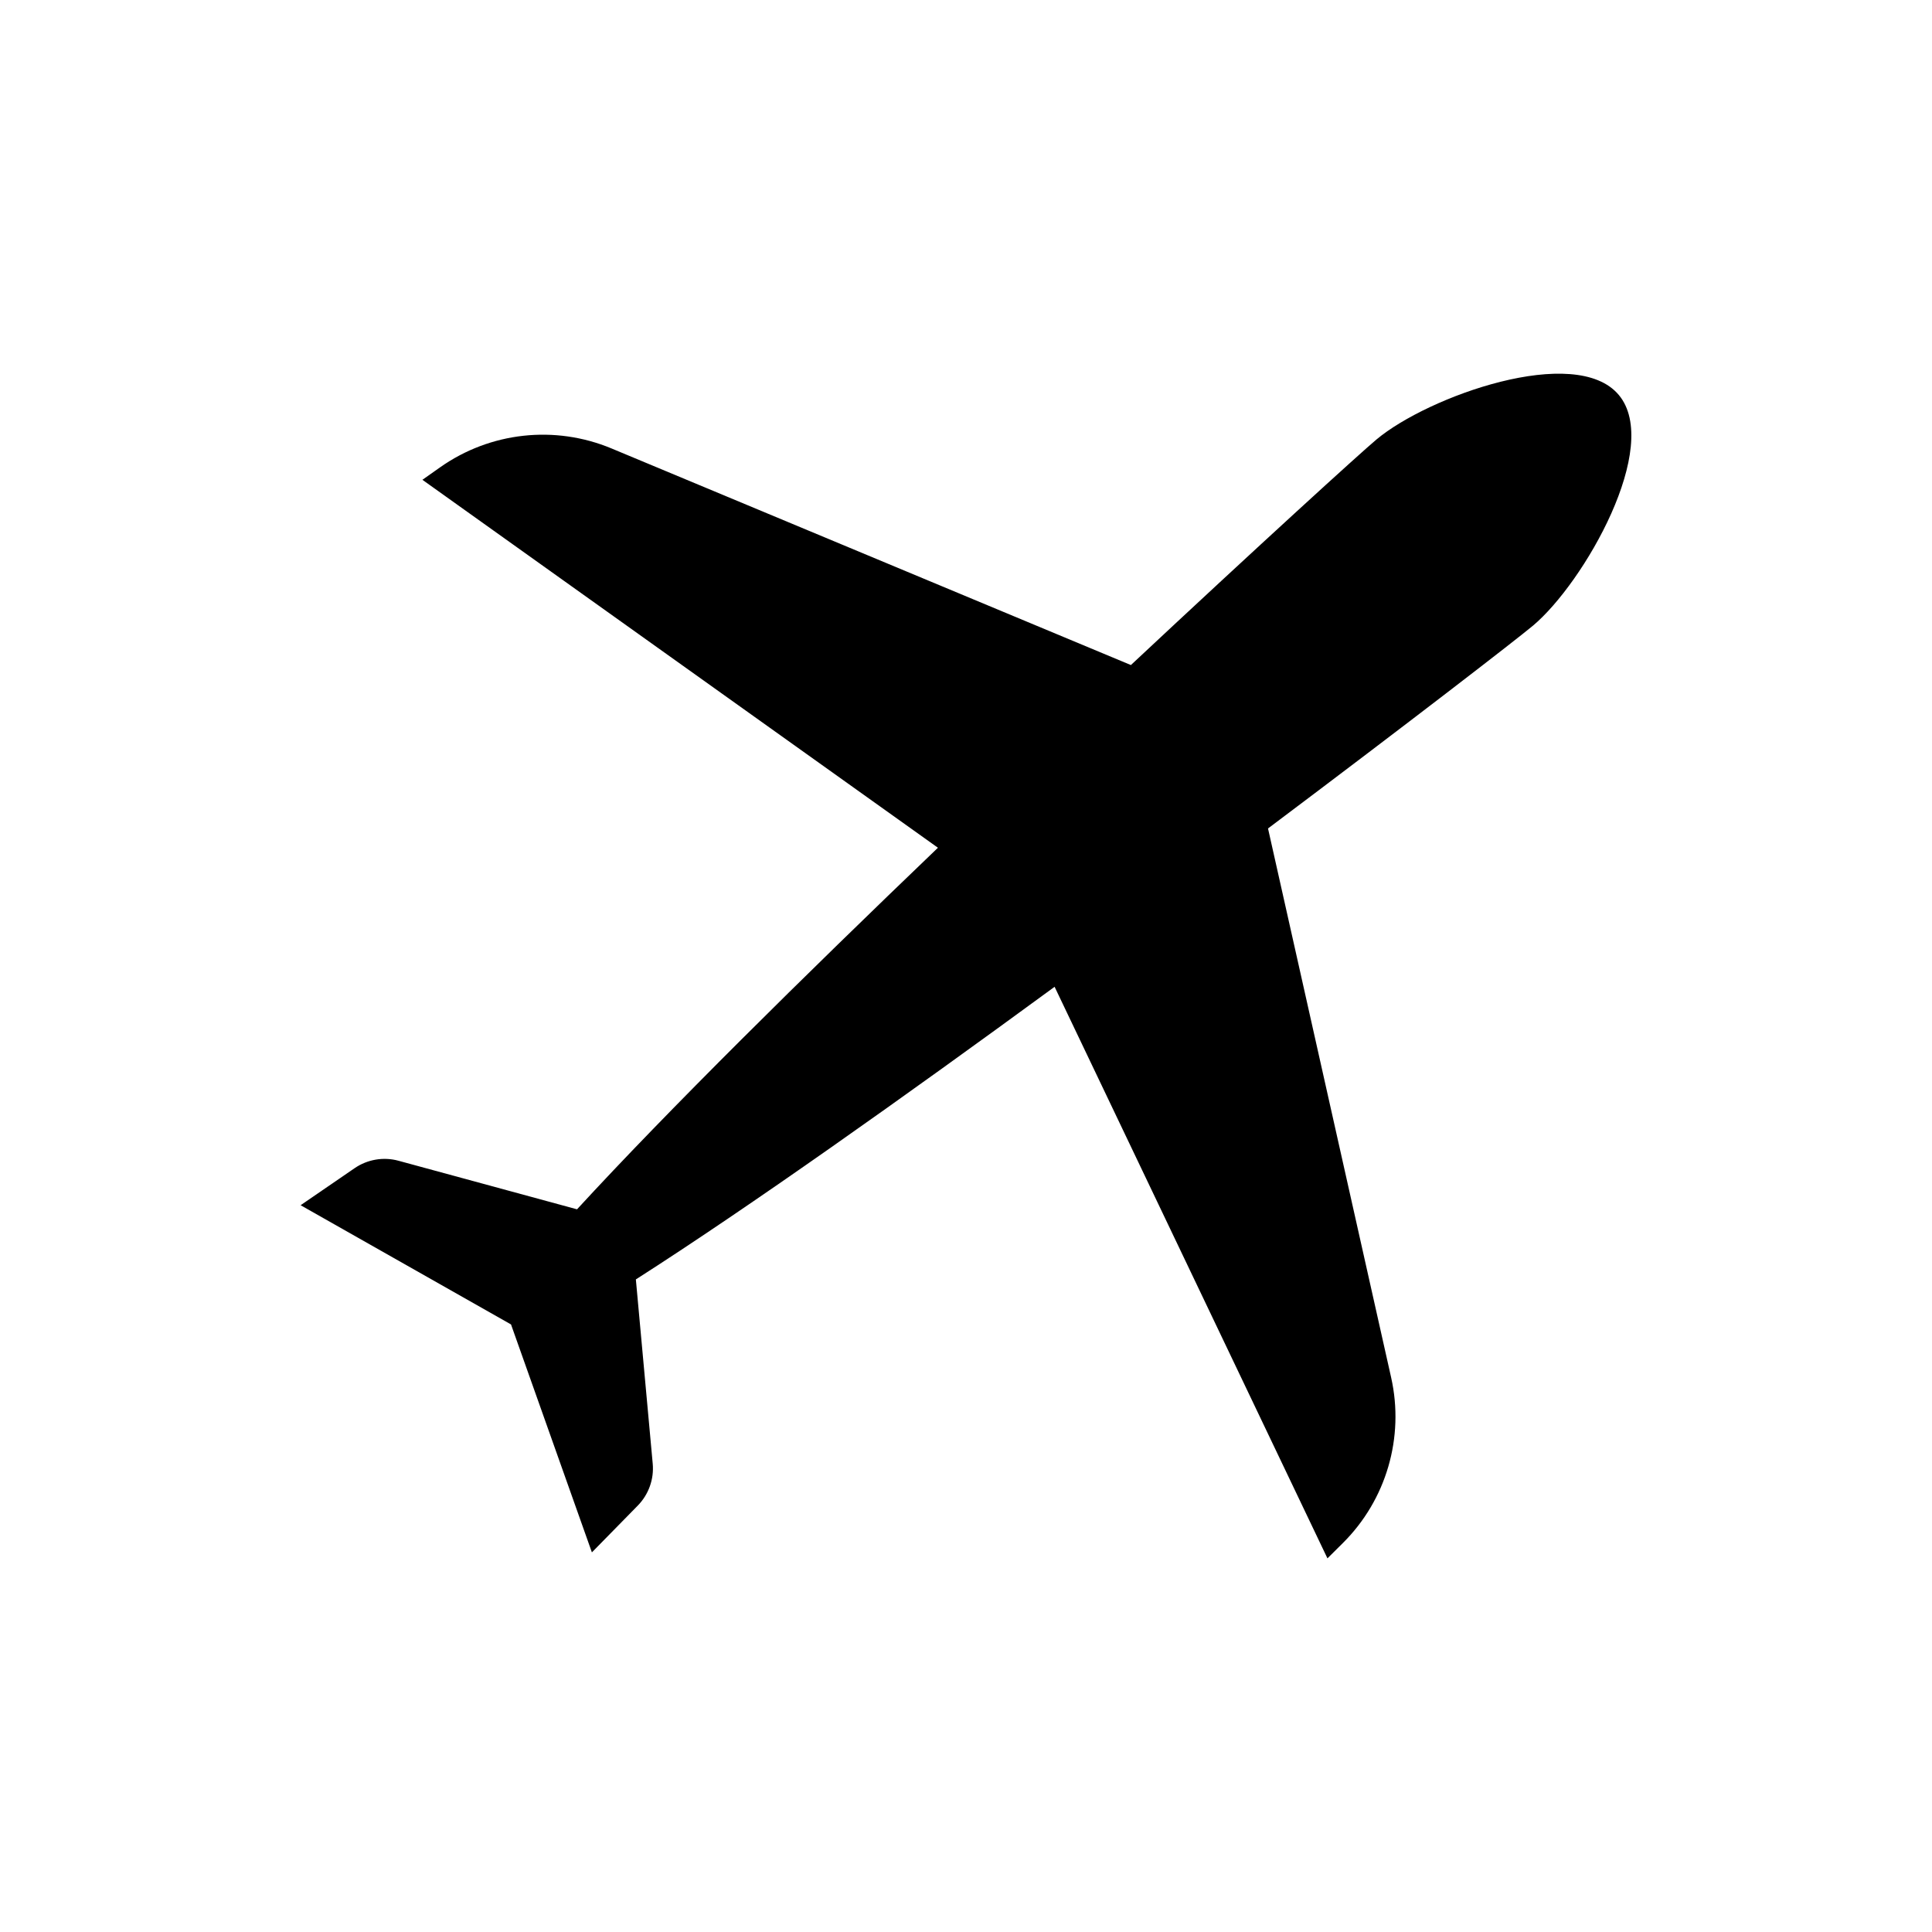<?xml version="1.0" encoding="UTF-8"?>
<!-- Uploaded to: SVG Repo, www.svgrepo.com, Generator: SVG Repo Mixer Tools -->
<svg fill="#000000" width="800px" height="800px" version="1.1" viewBox="144 144 512 512" xmlns="http://www.w3.org/2000/svg">
 <path d="m550.21 309.84c-4.301 3.606-32.805 25.648-70.172 53.711l32.633 145.52c3.551 15.855-1.285 32.426-12.816 43.871l-4.066 4.039-72.309-151.47c-39.719 29.086-80.945 58.355-110.97 77.547l4.465 48.82c0.379 4.109-1.074 8.176-3.965 11.125l-12.152 12.391-19.262-54.281-2.172-6.125-5.652-3.203-50.109-28.391 14.309-9.812c3.406-2.336 7.664-3.059 11.645-1.969l47.301 12.867c24.113-26.238 60.105-61.75 95.645-95.82l-136.62-97.508 4.684-3.305c13.273-9.371 30.434-11.262 45.434-5.004l137.64 57.402c34.121-31.926 60.773-56.168 65.078-59.777 13.637-11.438 52.77-25.449 64.211-11.809 11.441 13.641-9.141 49.742-22.777 61.184z"/>
</svg>